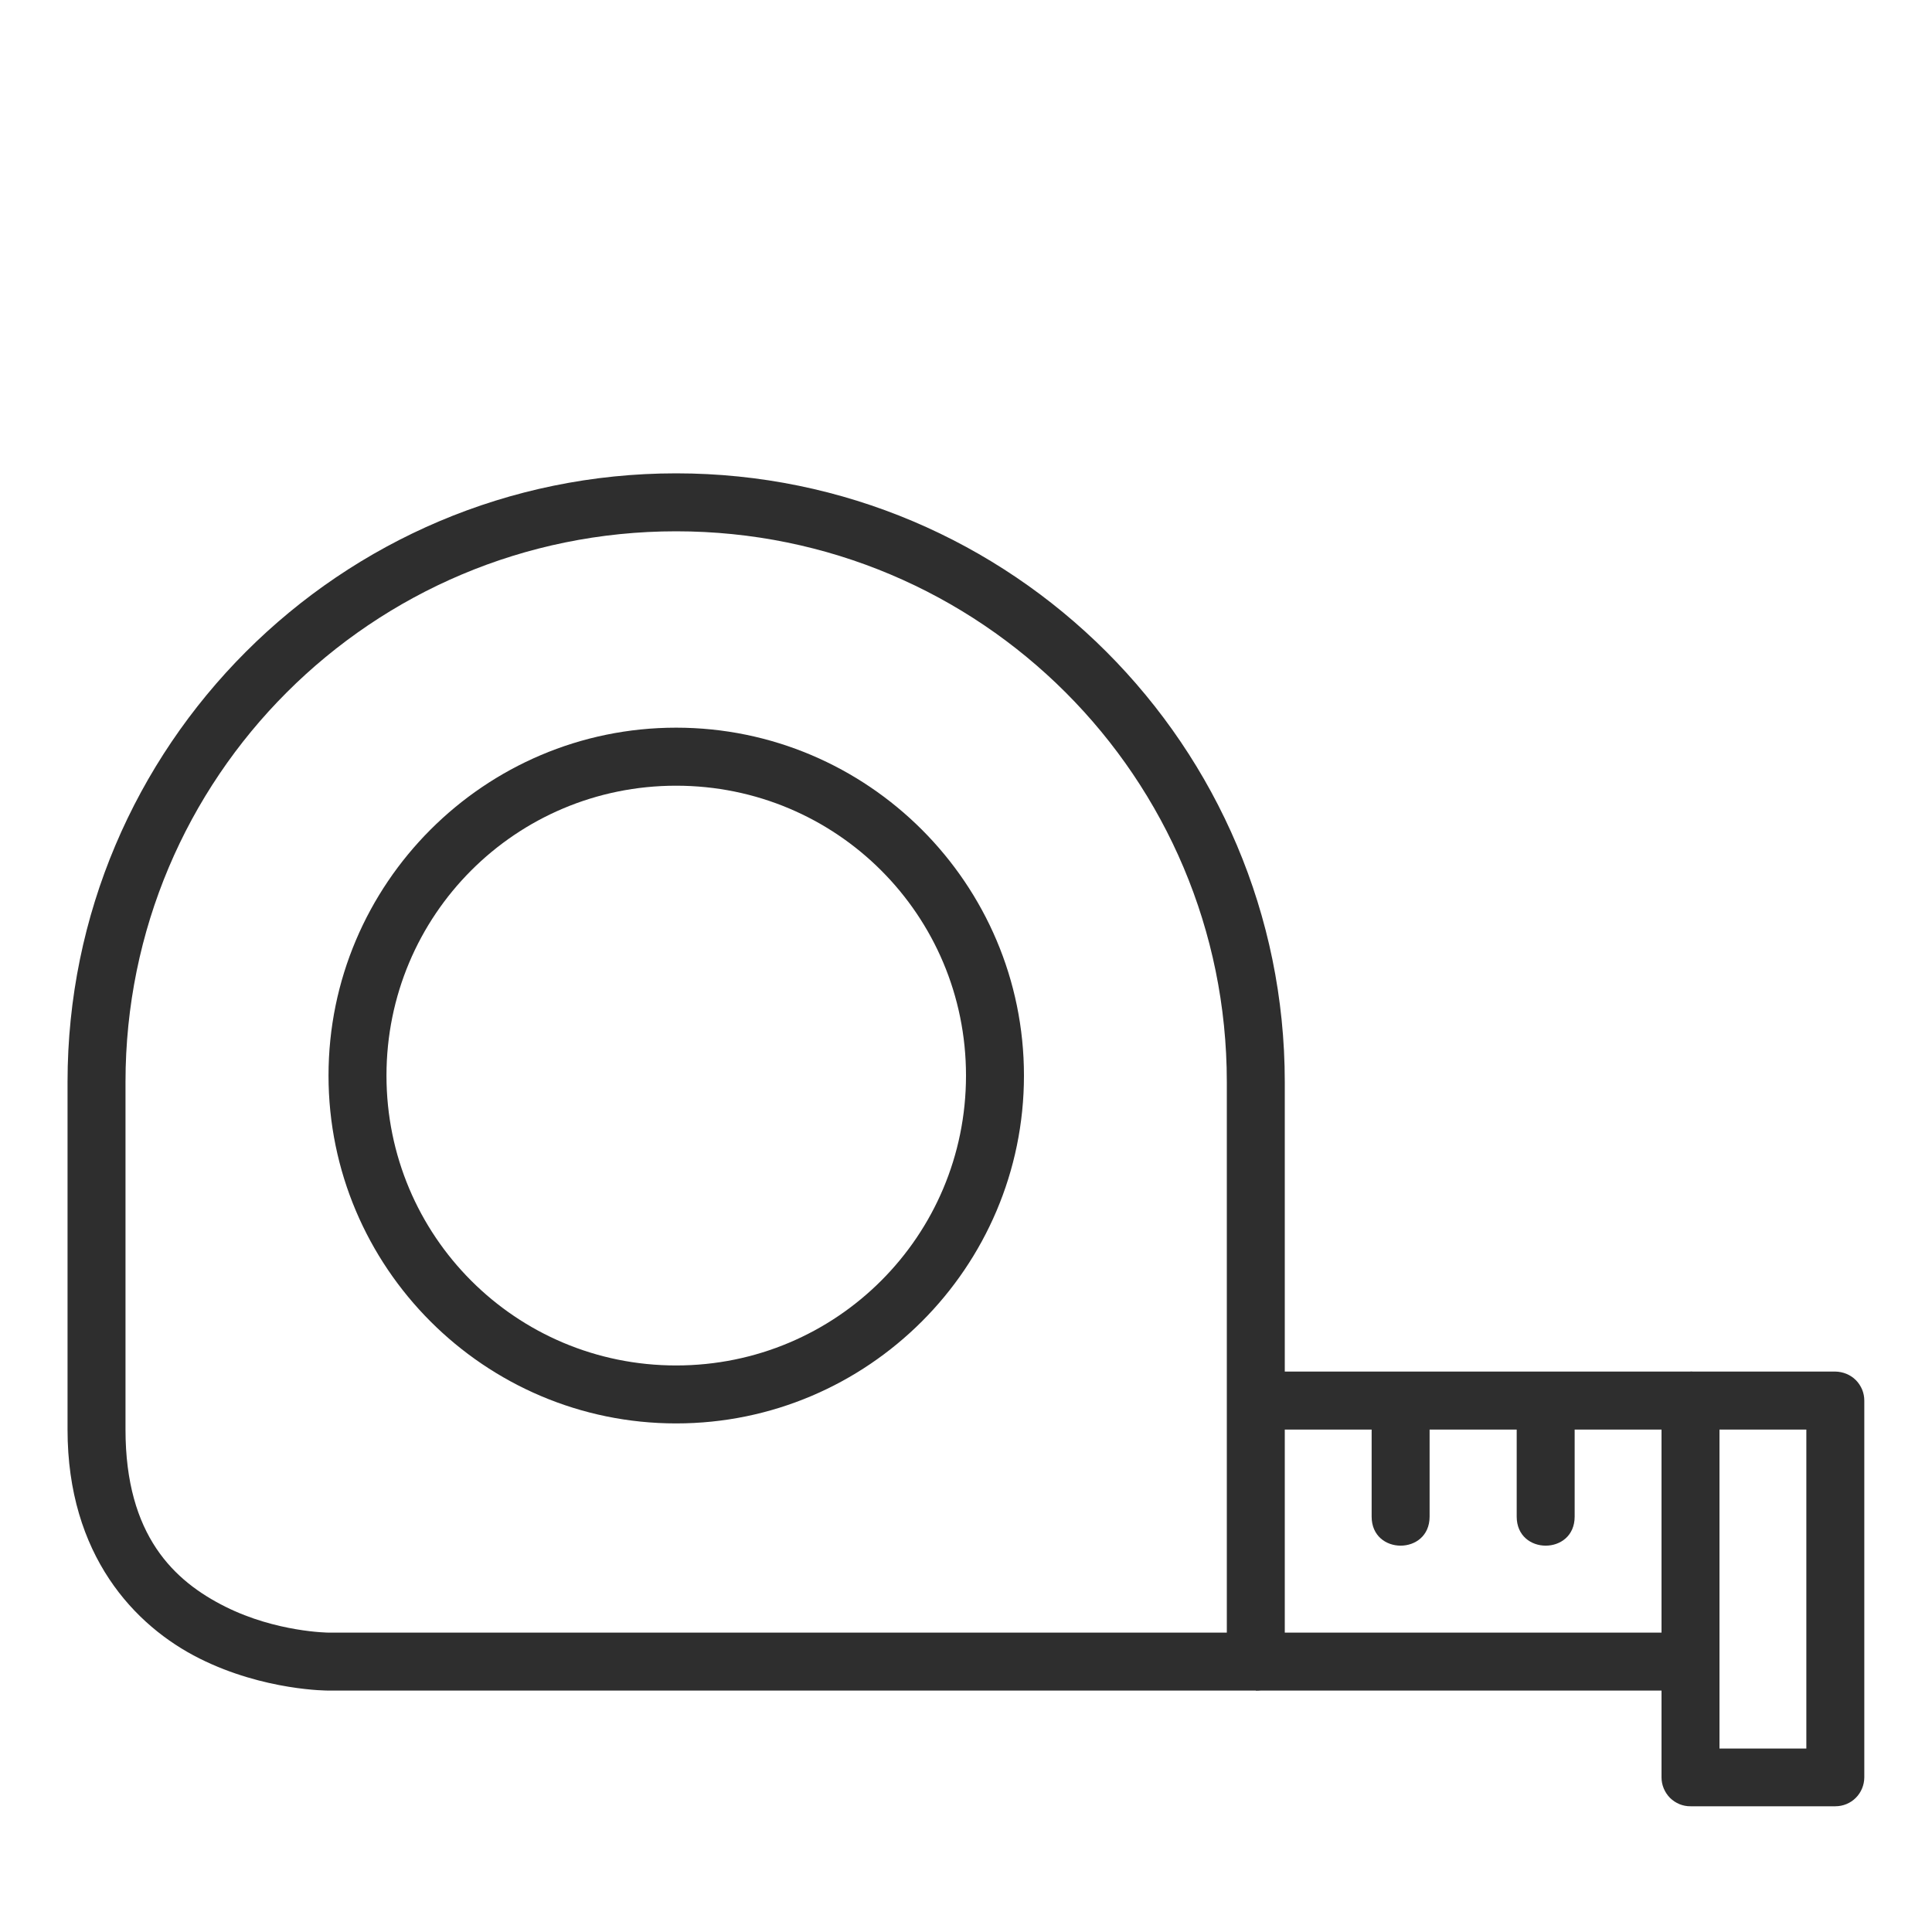 <svg width="25" height="25" viewBox="0 0 25 25" fill="none" xmlns="http://www.w3.org/2000/svg">
<g clip-path="url(#clip0_1052_3751)">
<path d="M8.749 6.125C4.404 6.125 0.874 9.656 0.874 14.001V18.499C0.874 20.124 1.742 21.041 2.582 21.461C3.421 21.881 4.251 21.876 4.251 21.876H16.251C16.3 21.876 16.349 21.866 16.395 21.847C16.44 21.828 16.481 21.8 16.516 21.765C16.551 21.73 16.578 21.689 16.597 21.643C16.616 21.598 16.625 21.549 16.625 21.5V14.001C16.625 9.656 13.094 6.125 8.749 6.125ZM8.749 6.875C12.689 6.875 15.875 10.061 15.875 14.001V21.126H4.251C4.251 21.126 3.577 21.121 2.917 20.791C2.256 20.461 1.624 19.874 1.624 18.499V14.001C1.624 10.061 4.81 6.875 8.749 6.875Z" fill="#2E2E2E"/>
<path d="M8.749 9.416C6.268 9.416 4.251 11.437 4.251 13.918C4.251 16.398 6.268 18.419 8.749 18.419C11.23 18.419 13.25 16.398 13.25 13.918C13.25 11.437 11.23 9.416 8.749 9.416ZM8.749 10.167C10.825 10.167 12.5 11.842 12.5 13.918C12.5 15.993 10.825 17.669 8.749 17.669C6.674 17.669 5.001 15.993 5.001 13.918C5.001 11.842 6.674 10.167 8.749 10.167Z" fill="#2E2E2E"/>
<path d="M21.876 17.748V18.499H23.374V22.626H22.25V21.5H21.5V23C21.5 23.049 21.51 23.098 21.529 23.143C21.548 23.189 21.576 23.23 21.61 23.265C21.645 23.299 21.687 23.327 21.733 23.346C21.778 23.364 21.827 23.374 21.876 23.373H23.75C23.849 23.373 23.944 23.334 24.014 23.264C24.084 23.194 24.123 23.099 24.124 23V18.125C24.124 18.076 24.115 18.027 24.096 17.981C24.077 17.936 24.05 17.894 24.015 17.859C23.98 17.824 23.939 17.797 23.894 17.778C23.848 17.759 23.799 17.749 23.75 17.748H21.876Z" fill="#2E2E2E"/>
<path d="M16.251 17.748V18.499H21.5V21.126H16.251V21.876H21.876C21.925 21.876 21.974 21.866 22.02 21.847C22.065 21.828 22.106 21.8 22.141 21.765C22.176 21.73 22.203 21.689 22.222 21.643C22.241 21.598 22.25 21.549 22.25 21.5V18.125C22.25 18.076 22.241 18.027 22.222 17.981C22.203 17.936 22.176 17.894 22.141 17.859C22.106 17.824 22.065 17.797 22.02 17.778C21.974 17.759 21.925 17.749 21.876 17.748H16.251Z" fill="#2E2E2E"/>
<path d="M17.749 18.125V19.625C17.749 20.126 18.499 20.126 18.499 19.625V18.125C18.499 18.125 17.75 18.125 17.749 18.125Z" fill="#2E2E2E"/>
<path d="M19.626 18.125V19.625C19.626 20.126 20.376 20.126 20.376 19.625V18.125C20.376 18.125 19.625 18.125 19.626 18.125Z" fill="#2E2E2E"/>
</g>
<defs>
<clipPath id="clip0_1052_3751">
<rect width="24" height="24" fill="white" transform="translate(0.5 0.5)"/>
</clipPath>
</defs>
</svg>

